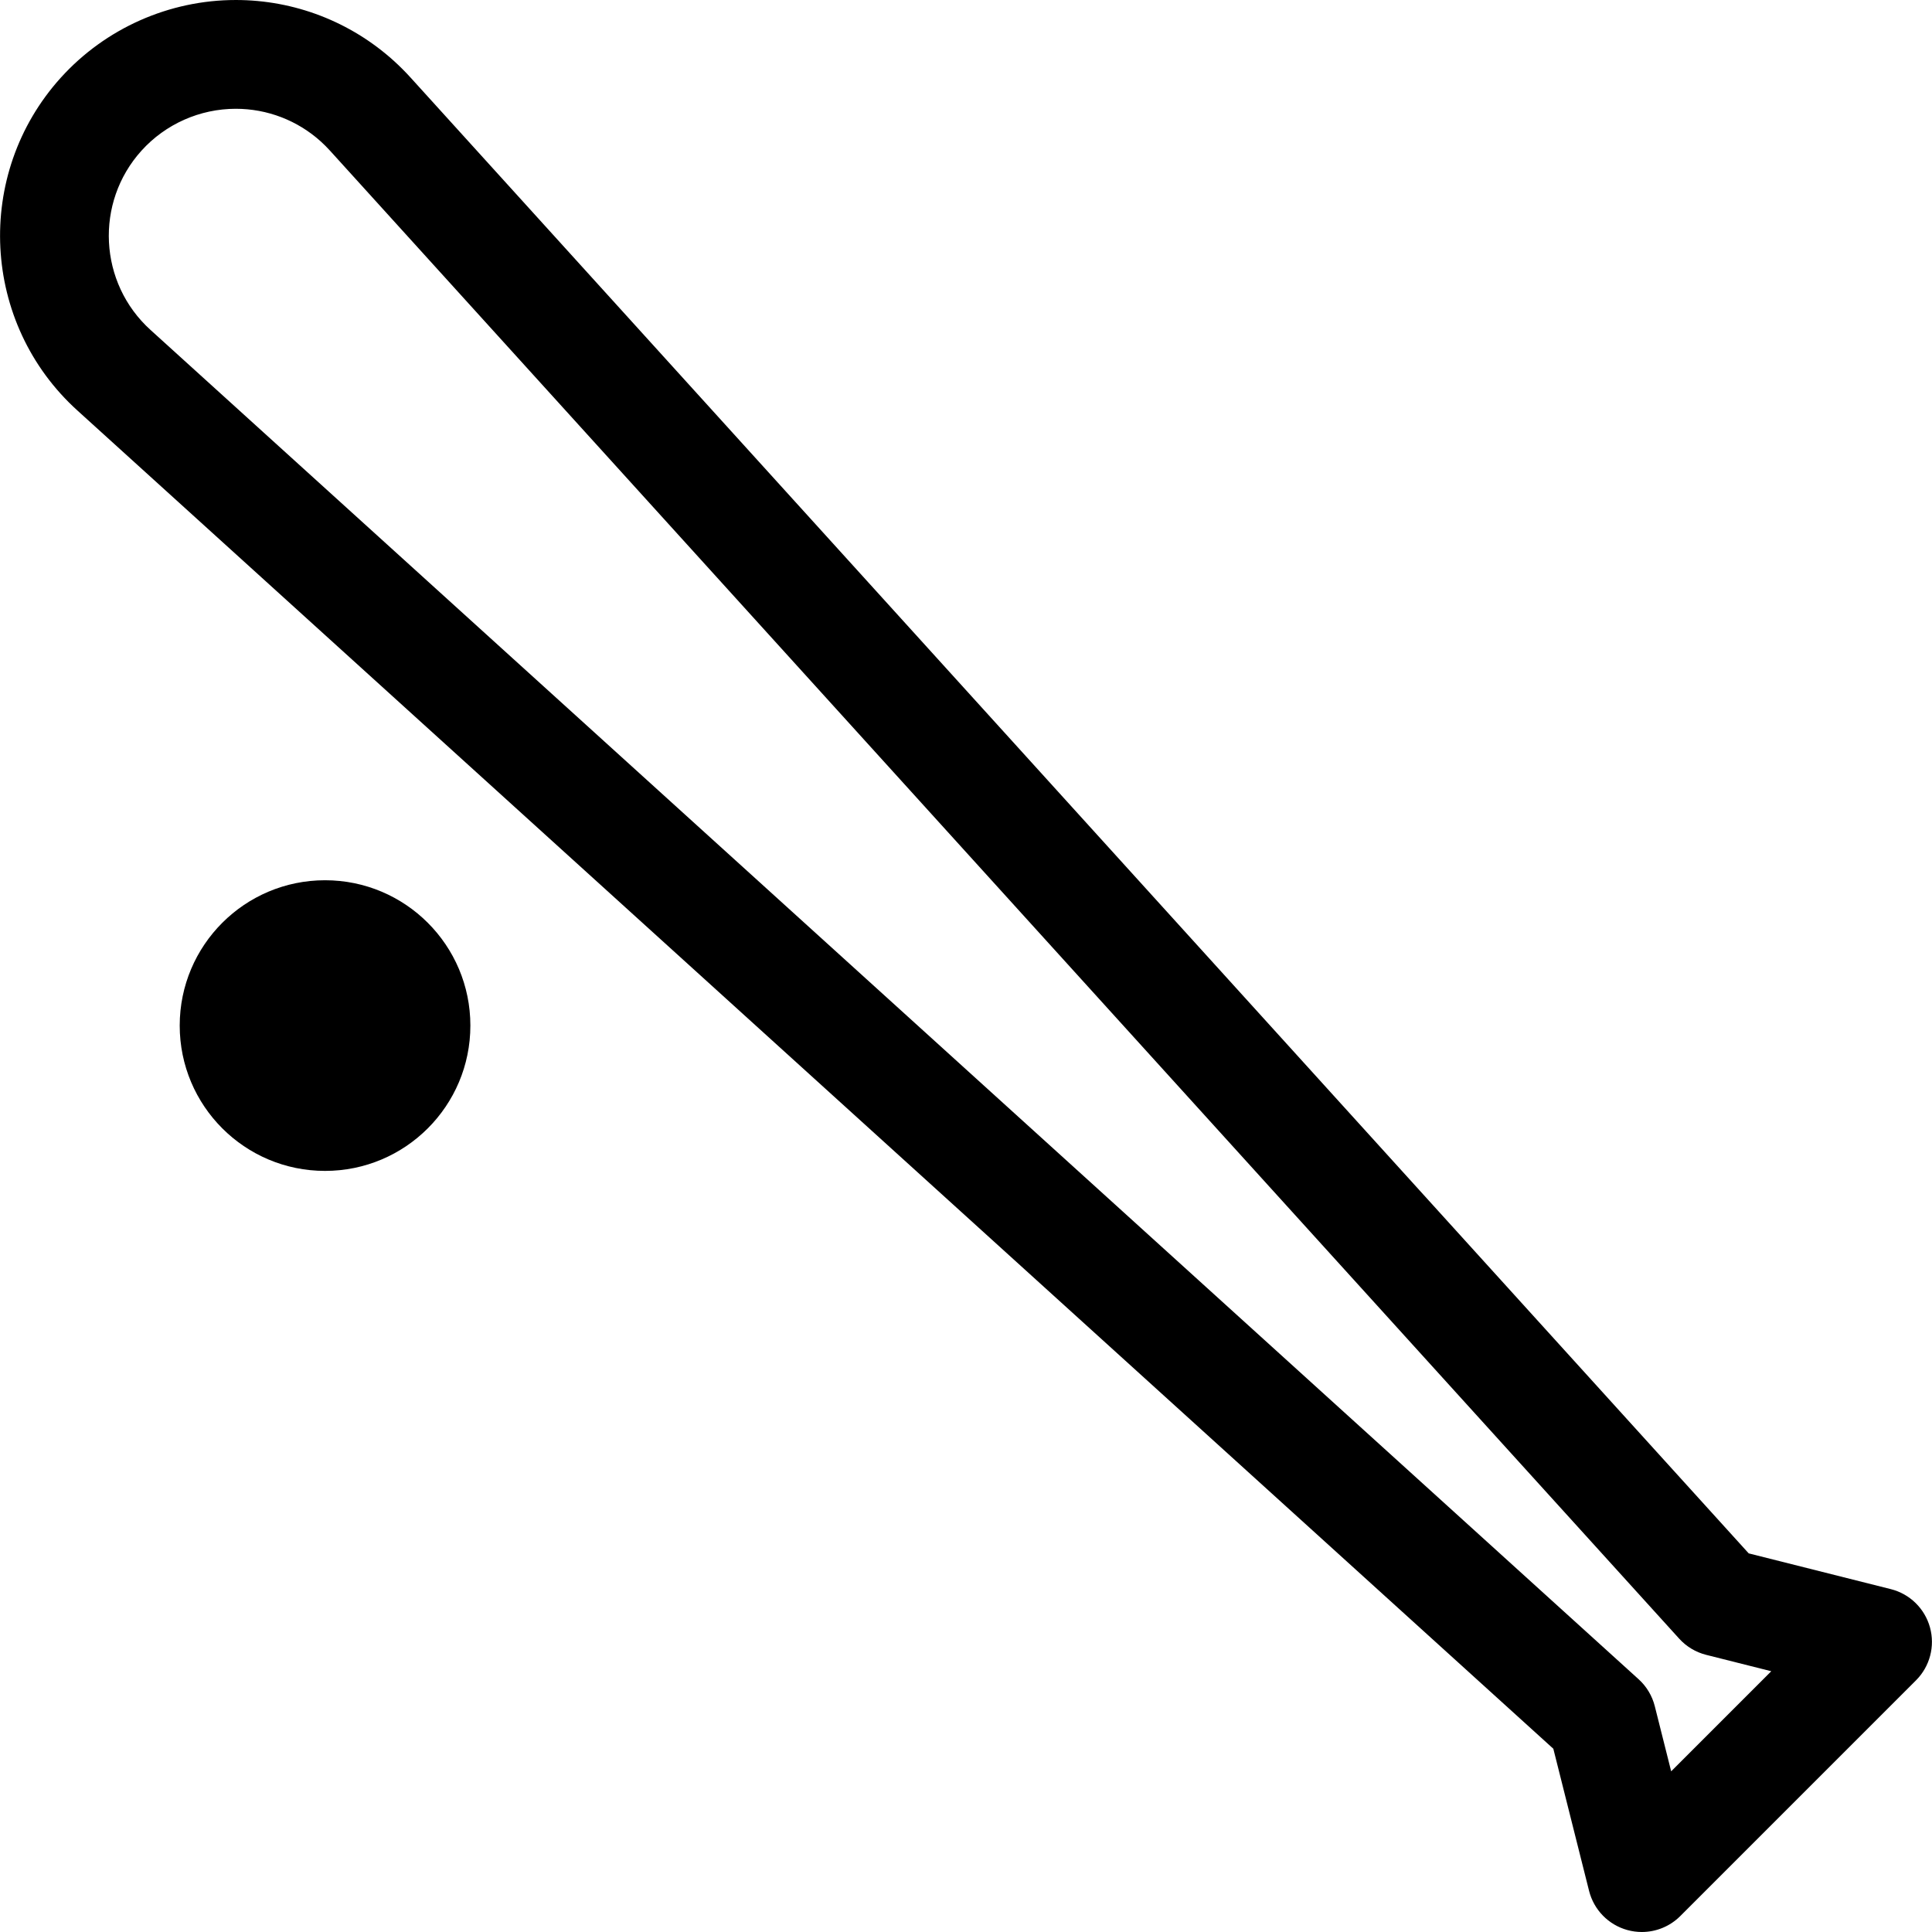 <?xml version="1.0" encoding="iso-8859-1"?>
<!-- Uploaded to: SVG Repo, www.svgrepo.com, Generator: SVG Repo Mixer Tools -->
<!DOCTYPE svg PUBLIC "-//W3C//DTD SVG 1.1//EN" "http://www.w3.org/Graphics/SVG/1.1/DTD/svg11.dtd">
<svg fill="#000000" version="1.1" id="Capa_1" xmlns="http://www.w3.org/2000/svg" xmlns:xlink="http://www.w3.org/1999/xlink" 
	 width="800px" height="800px" viewBox="0 0 443.988 443.987"
	 xml:space="preserve">
<g>
	<g>
		<path d="M443.523,373.987c-1.198-4.338-4.635-7.697-8.999-8.794l-32.659-8.217L94.37,17.847c-1.223-1.349-2.521-2.647-3.87-3.871
			C80.521,4.963,67.626,0,54.188,0c-15.304,0-29.963,6.509-40.22,17.859C-6.06,40.029-4.319,74.361,17.833,94.377l339.133,307.496
			l8.214,32.662c1.097,4.364,4.456,7.802,8.794,9c1.099,0.304,2.218,0.452,3.326,0.452c3.271,0,6.465-1.286,8.841-3.662
			l54.172-54.172C443.495,382.971,444.721,378.325,443.523,373.987z M384.048,407.062l-3.762-14.956
			c-0.602-2.394-1.896-4.555-3.726-6.211L34.61,75.841c-11.941-10.789-12.879-29.282-2.092-41.222
			c5.524-6.113,13.423-9.62,21.67-9.62c7.234,0,14.179,2.674,19.539,7.515c0.72,0.653,1.452,1.386,2.12,2.122l310.039,341.935
			c1.655,1.828,3.816,3.124,6.21,3.726l14.954,3.764L384.048,407.062z"/>
		<circle cx="74.697" cy="235.684" r="33.398"/>
	</g>
</g>
</svg>